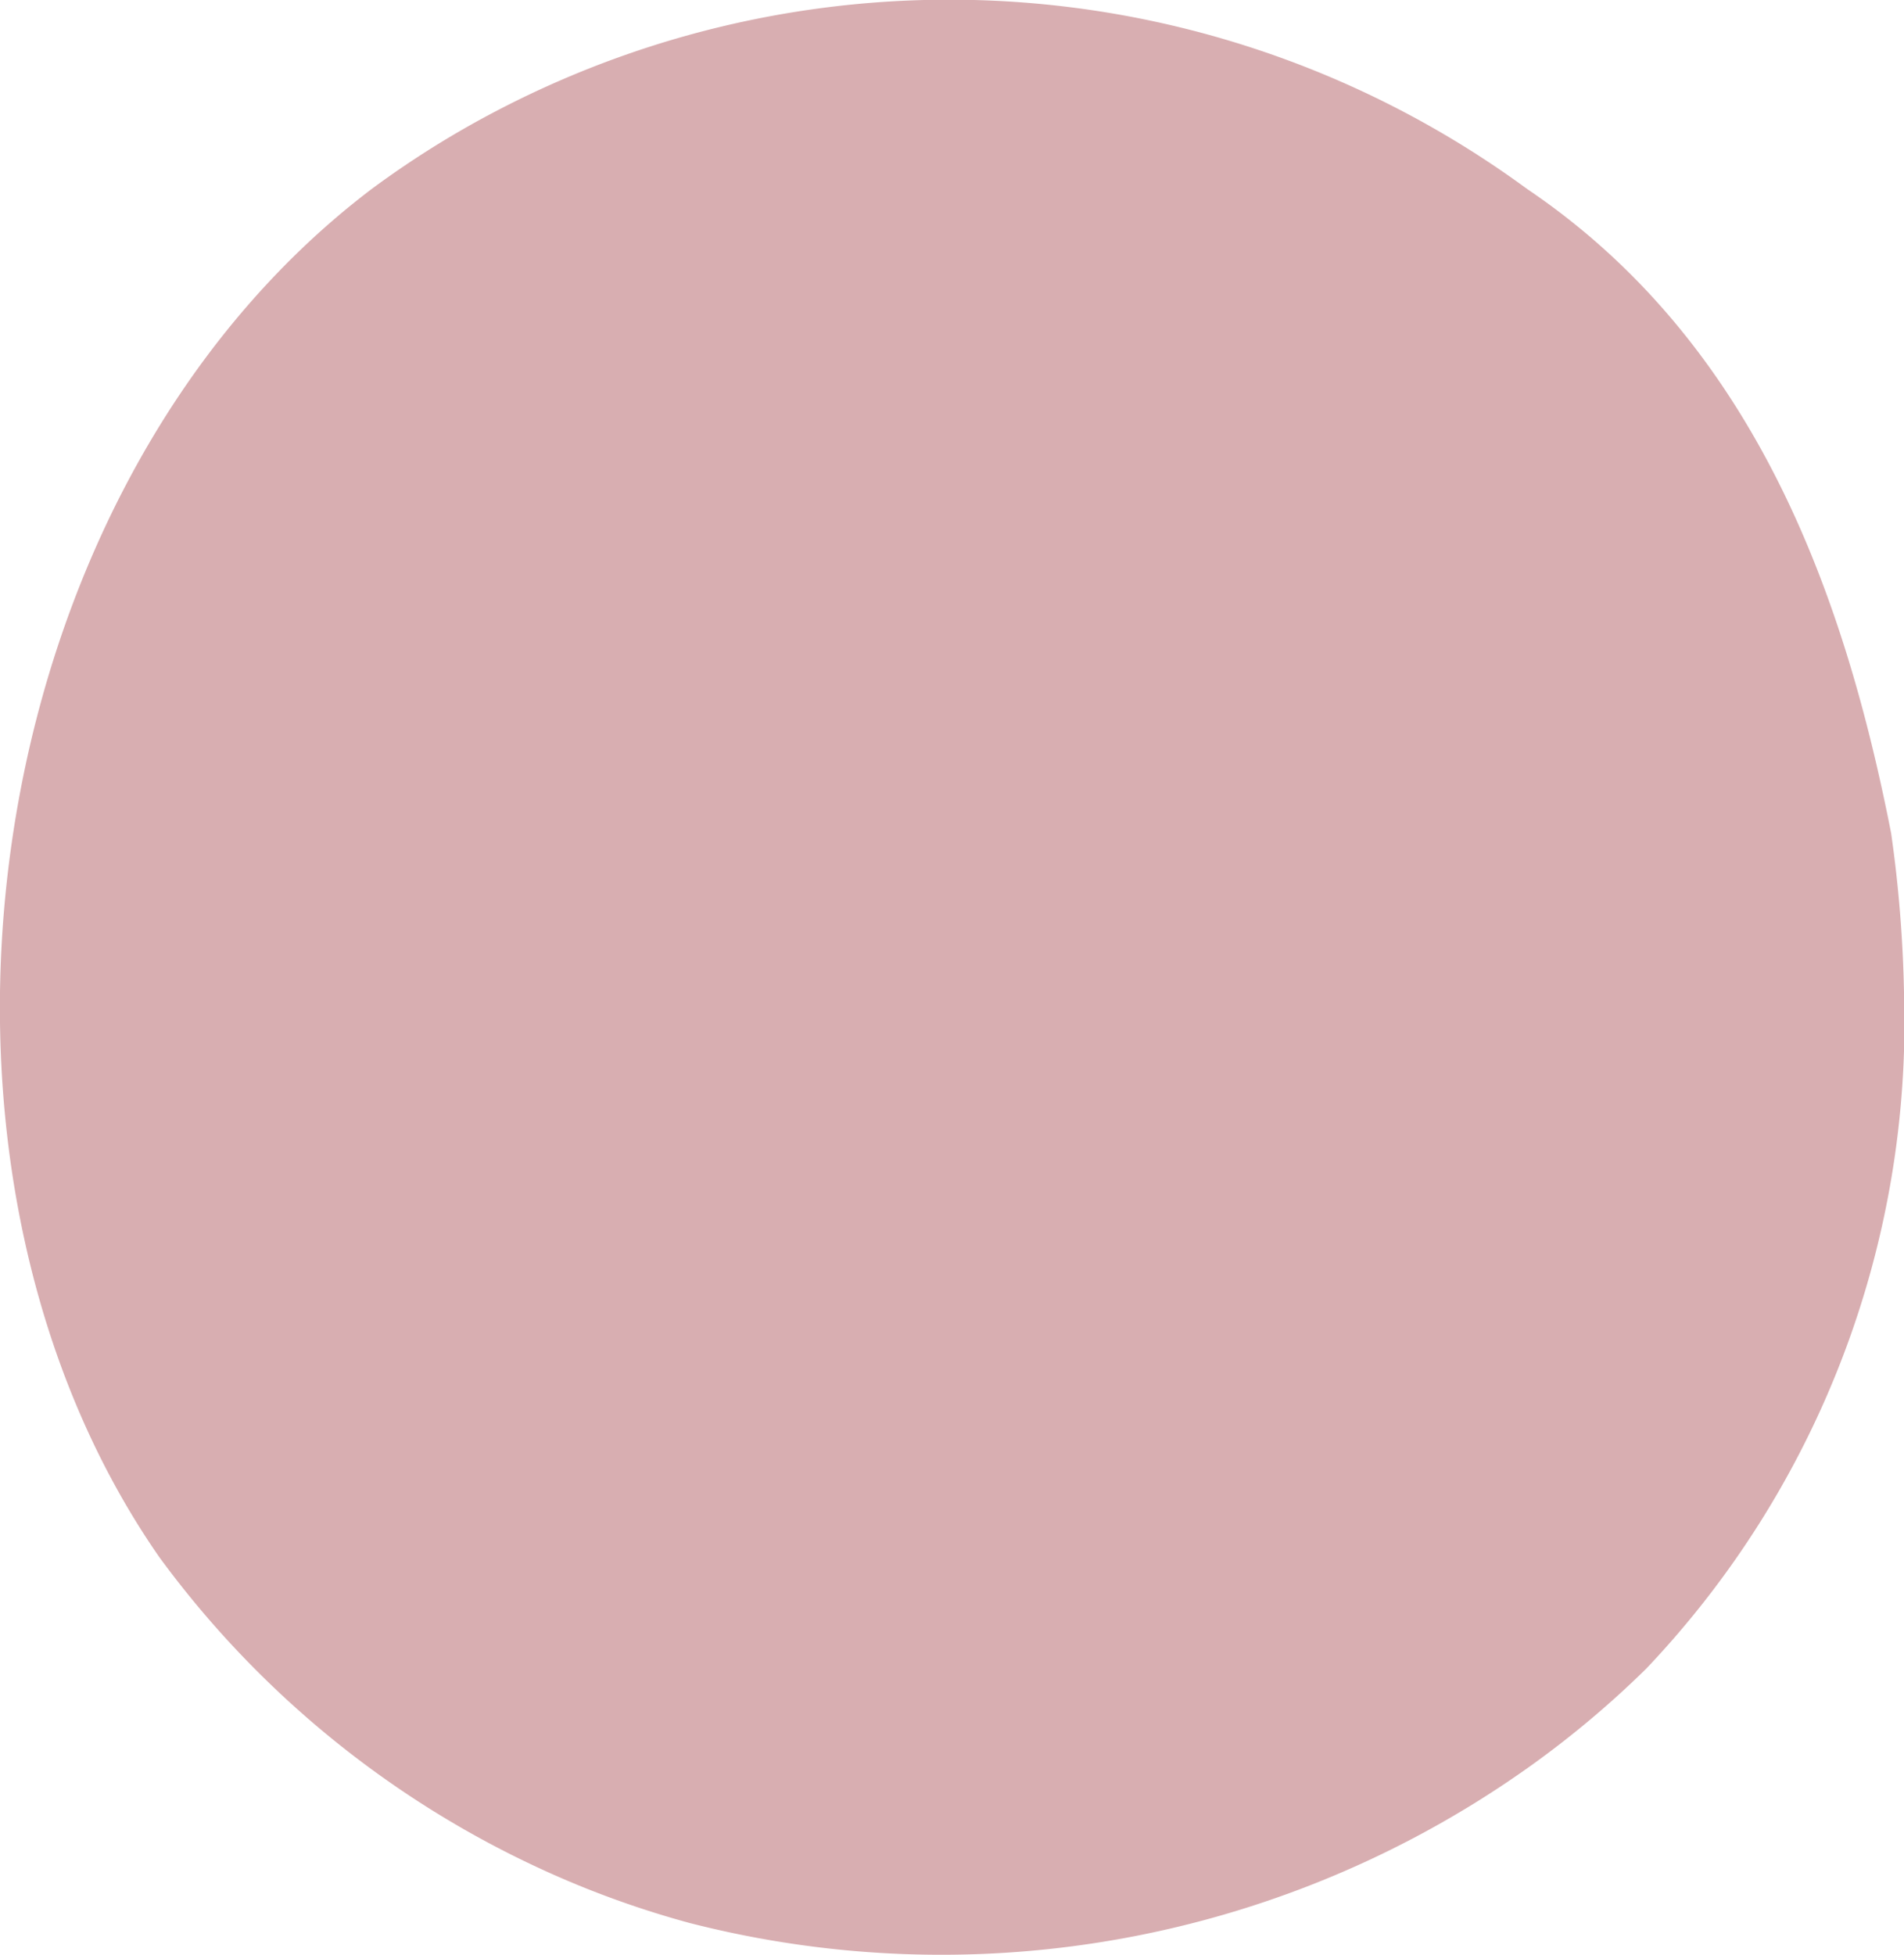 <svg height="25.554" viewBox="0 0 24.893 25.554" width="24.893" xmlns="http://www.w3.org/2000/svg"><path d="m217.02 212.241a12.273 12.273 0 0 1 -3.371 8.843 12.652 12.652 0 0 1 -1.466 1.237 13.251 13.251 0 0 1 -11.043 2.085 12.392 12.392 0 0 1 -1.583-.547 12.851 12.851 0 0 1 -5.346-4.232c-3.607-5.185-2.441-13.926 2.775-17.882a12.386 12.386 0 0 1 1.671-1.041 12.777 12.777 0 0 1 13.436 1.041c2.984 2.015 4.15 5.316 4.759 8.421a16.939 16.939 0 0 1 .168 2.075z" fill="#d8aeb1" transform="translate(-192.127 -199.275)"/></svg>